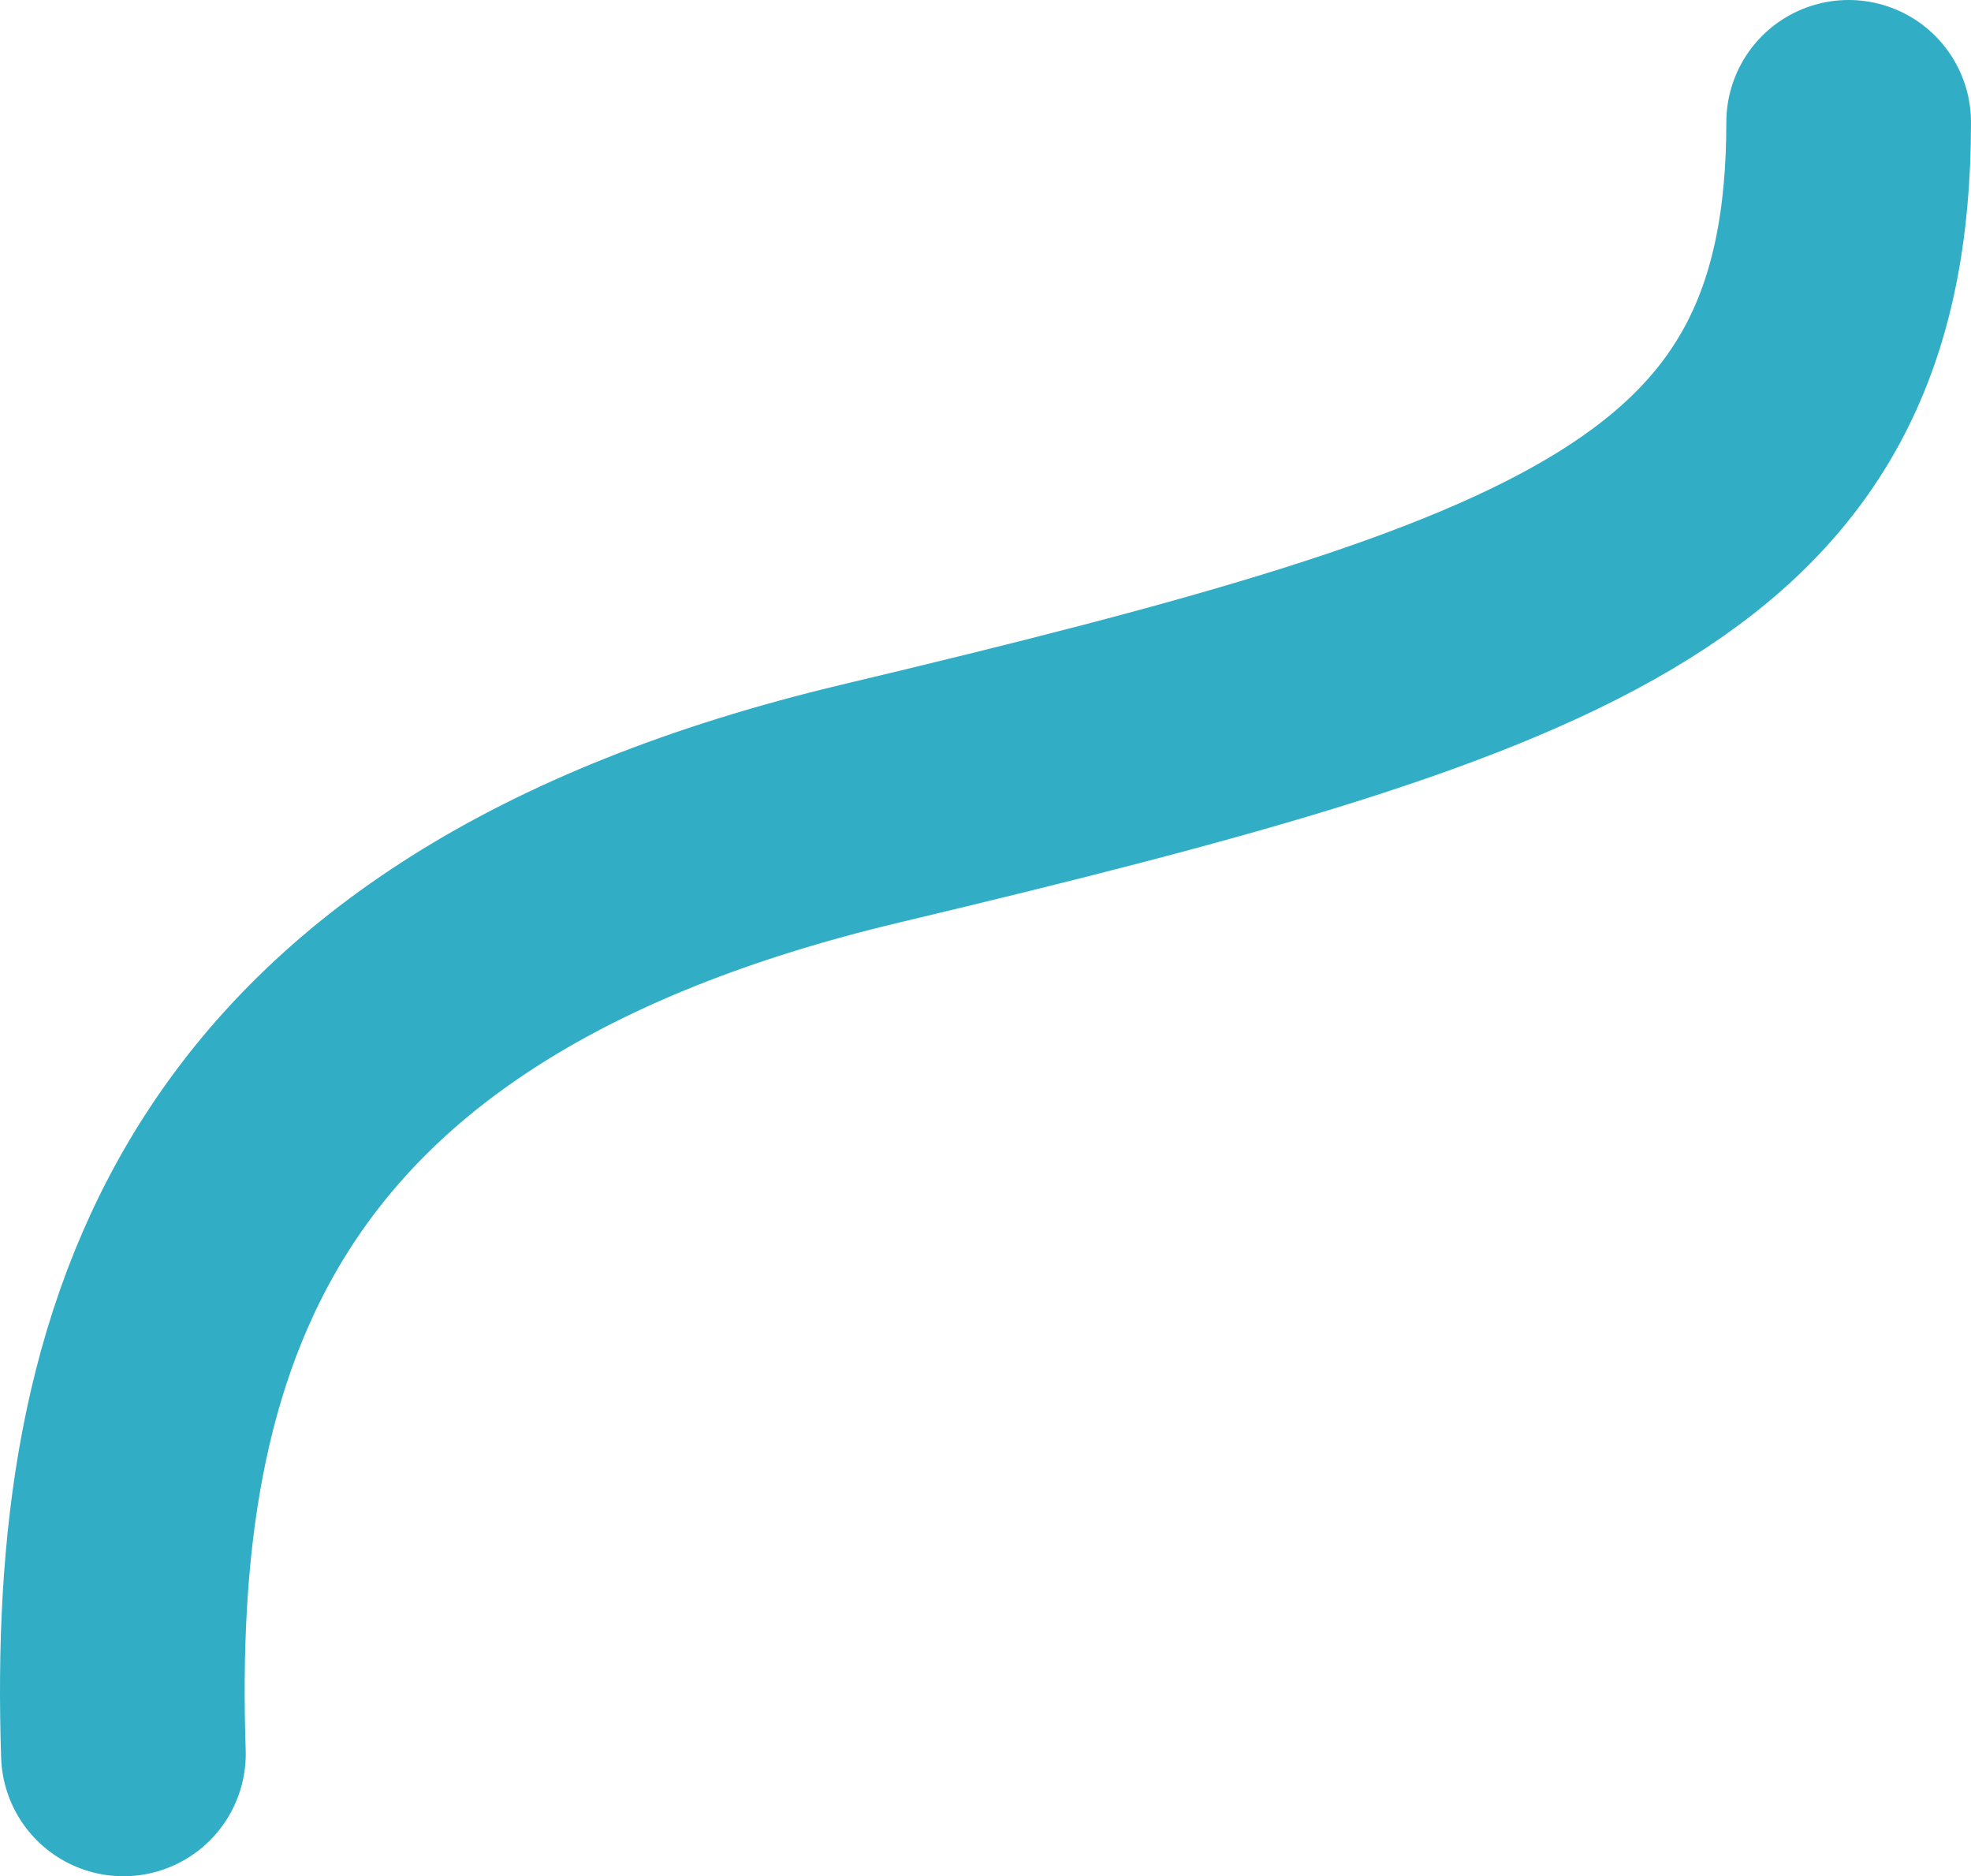 <svg width="145" height="138" viewBox="0 0 145 138" fill="none" xmlns="http://www.w3.org/2000/svg">
<path id="Vector 32" d="M136 9C136 39.4 116.012 46.732 64.045 59.103C16.02 70.536 8.08 98.691 9.079 129" stroke="#31AEC5" stroke-width="18" stroke-linecap="round" stroke-linejoin="round"/>
</svg>
